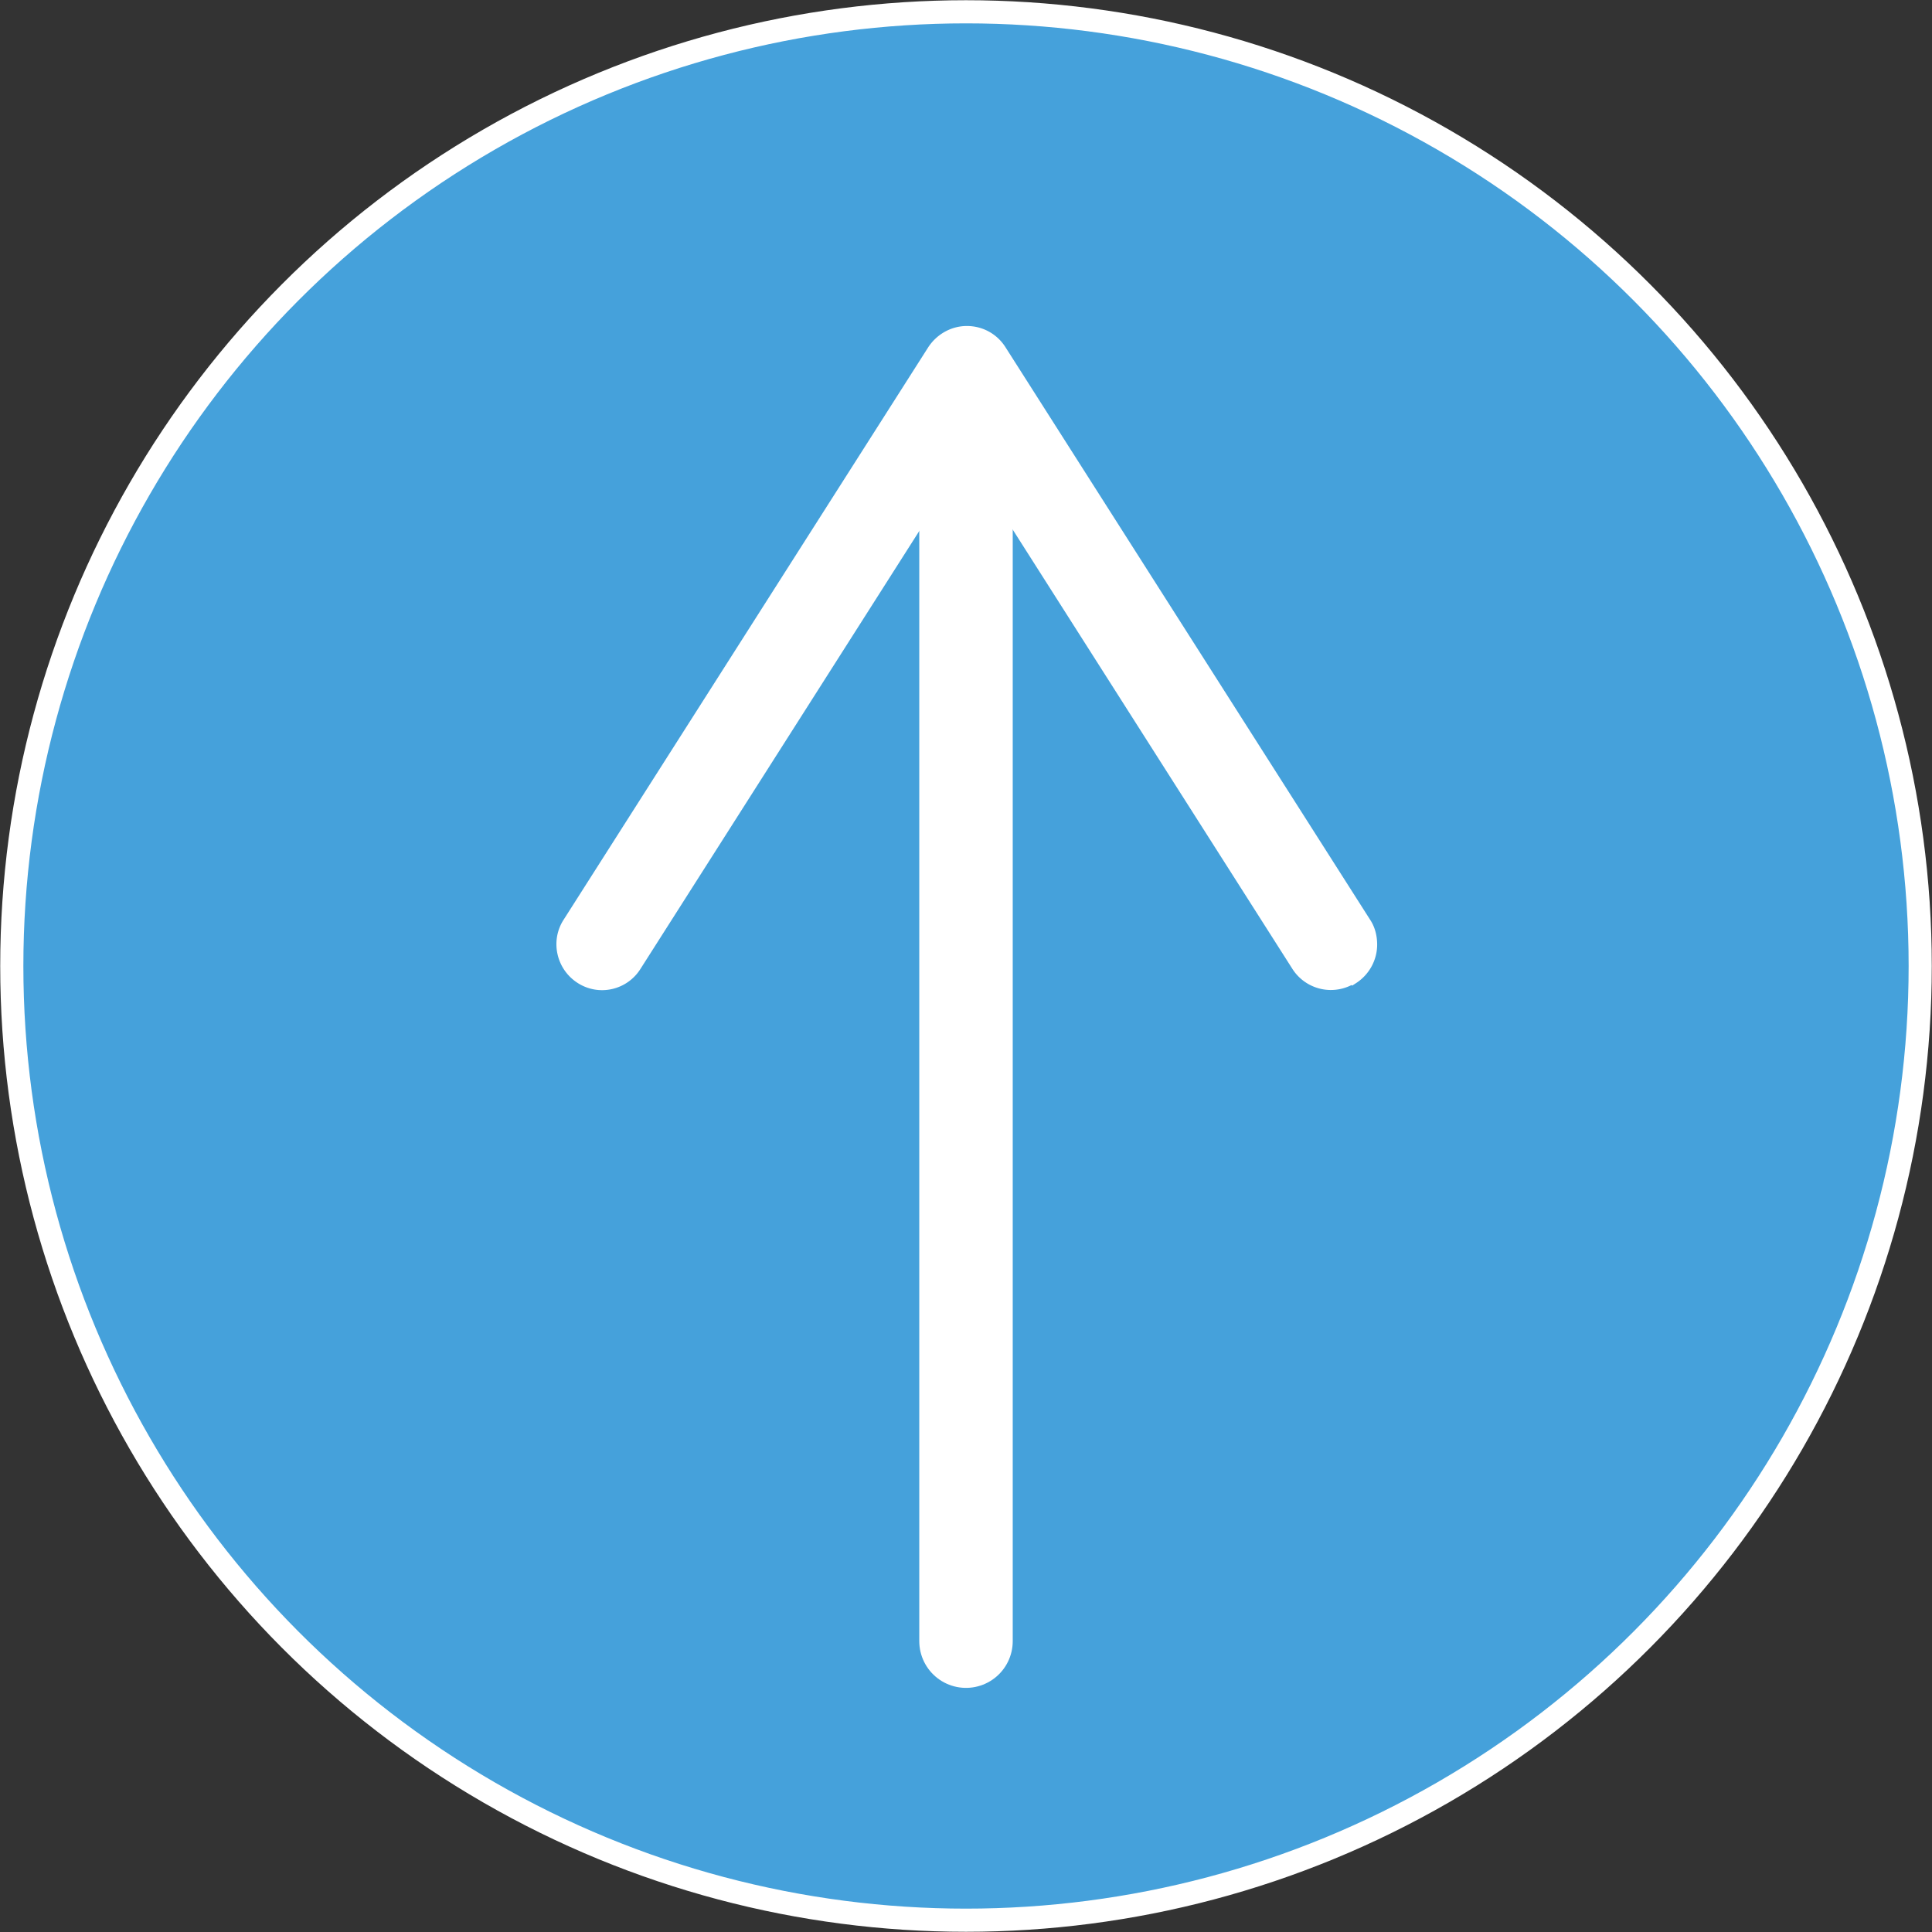 <svg xmlns="http://www.w3.org/2000/svg" viewBox="0 0 44.24 44.24"><rect x="0" y="0" width="44.24" height="44.24" fill="#333333" stroke="none"/><g stroke="#fff"><circle cx="22.12" cy="22.12" r="21.85" fill="#45a1db" stroke-width=".53" stroke-miterlimit="10"/><path d="M30.97 22.4a.92.92 0 01-1.27-.28l-7.57-11.89-7.57 11.89c-.27.43-.84.56-1.27.28s-.55-.85-.28-1.27l8.35-13.11c.17-.26.46-.43.78-.43s.61.16.78.43l8.35 13.11c.1.15.14.33.14.5 0 .3-.15.6-.43.78z" stroke-miterlimit="10" fill="#fff" stroke-width=".25"/><path stroke-linecap="round" stroke-linejoin="round" stroke-width="2.14" fill="#45a1db" d="M22.12 10.15v27.43"/></g></svg>